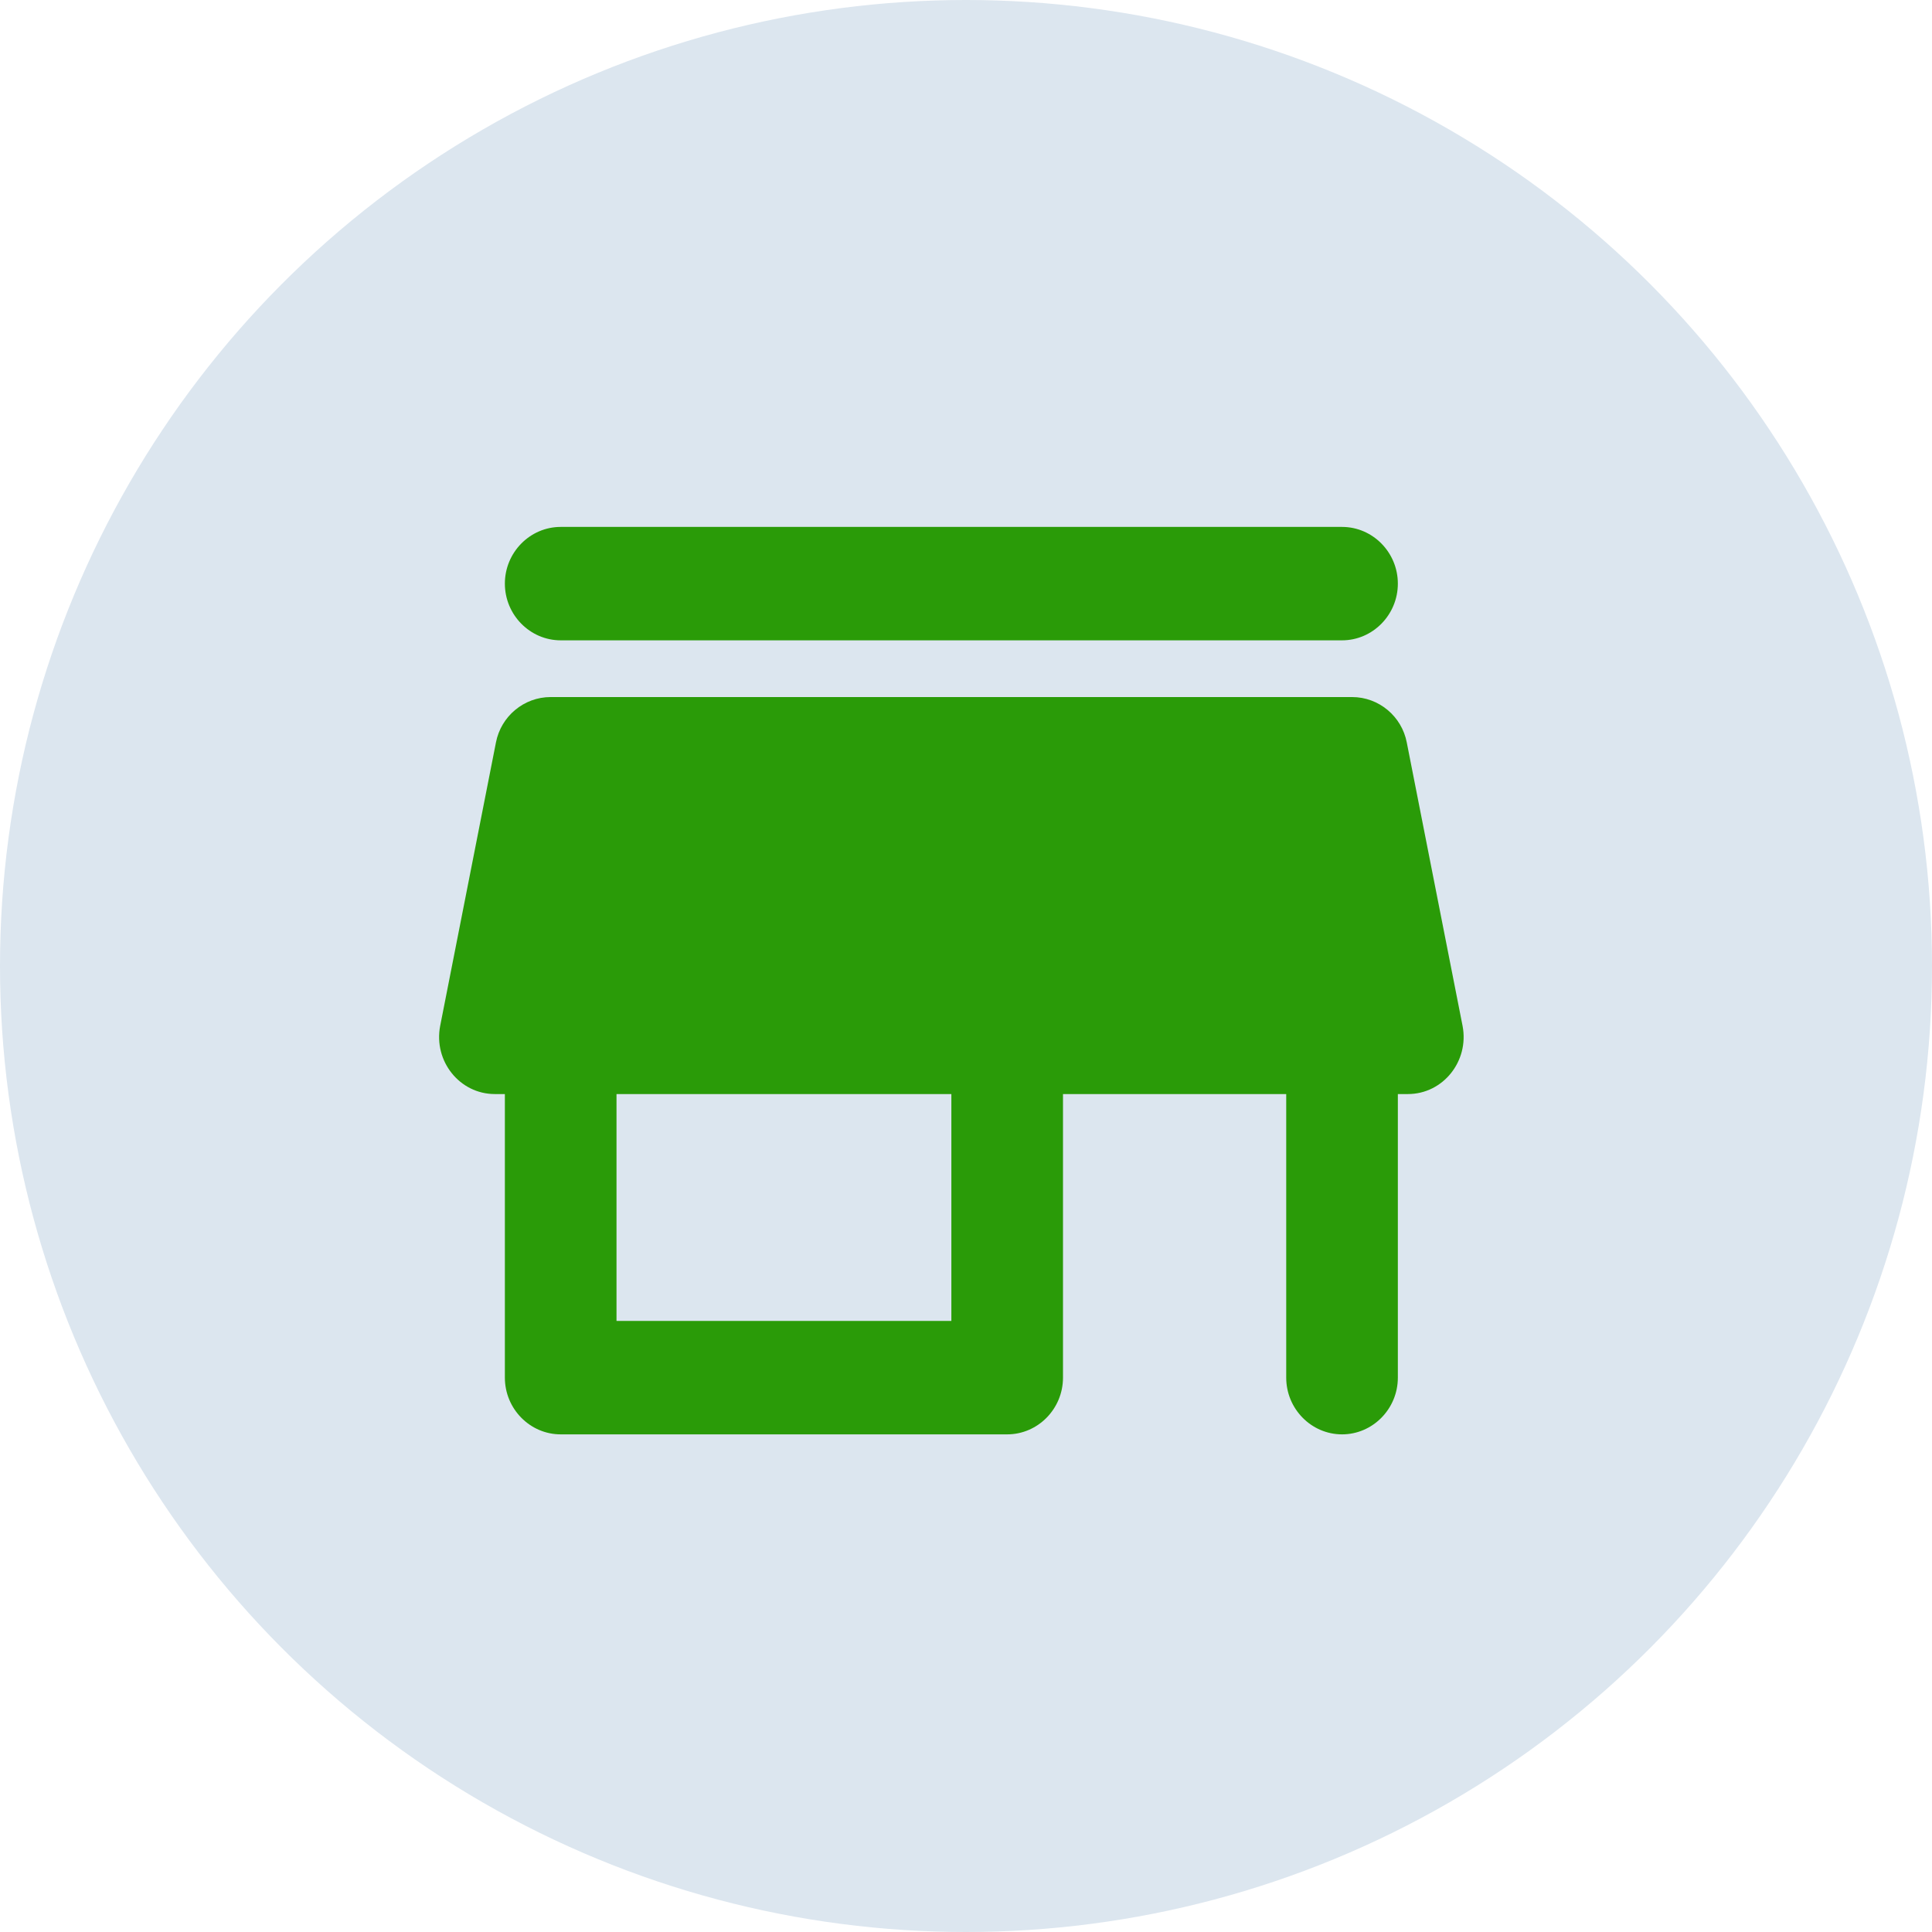 <svg width="78" height="78" viewBox="0 0 78 78" fill="none" xmlns="http://www.w3.org/2000/svg">
<circle cx="39" cy="39" r="39" fill="#DCE6EF"/>
<path d="M22.637 25.852H54.182C55.421 25.852 56.435 24.822 56.435 23.562C56.435 22.303 55.421 21.273 54.182 21.273H22.637C21.397 21.273 20.383 22.303 20.383 23.562C20.383 24.822 21.397 25.852 22.637 25.852ZM56.795 29.974C56.593 28.921 55.669 28.142 54.587 28.142H22.231C21.149 28.142 20.226 28.921 20.023 29.974L17.77 41.423C17.499 42.842 18.558 44.17 19.978 44.17H20.383V55.619C20.383 56.879 21.397 57.909 22.637 57.909H40.662C41.902 57.909 42.916 56.879 42.916 55.619V44.17H51.928V55.619C51.928 56.879 52.942 57.909 54.182 57.909C55.421 57.909 56.435 56.879 56.435 55.619V44.17H56.84C58.26 44.17 59.319 42.842 59.049 41.423L56.795 29.974ZM38.409 53.33H24.89V44.17H38.409V53.33Z" fill="#2A9B08"/>
</svg>
